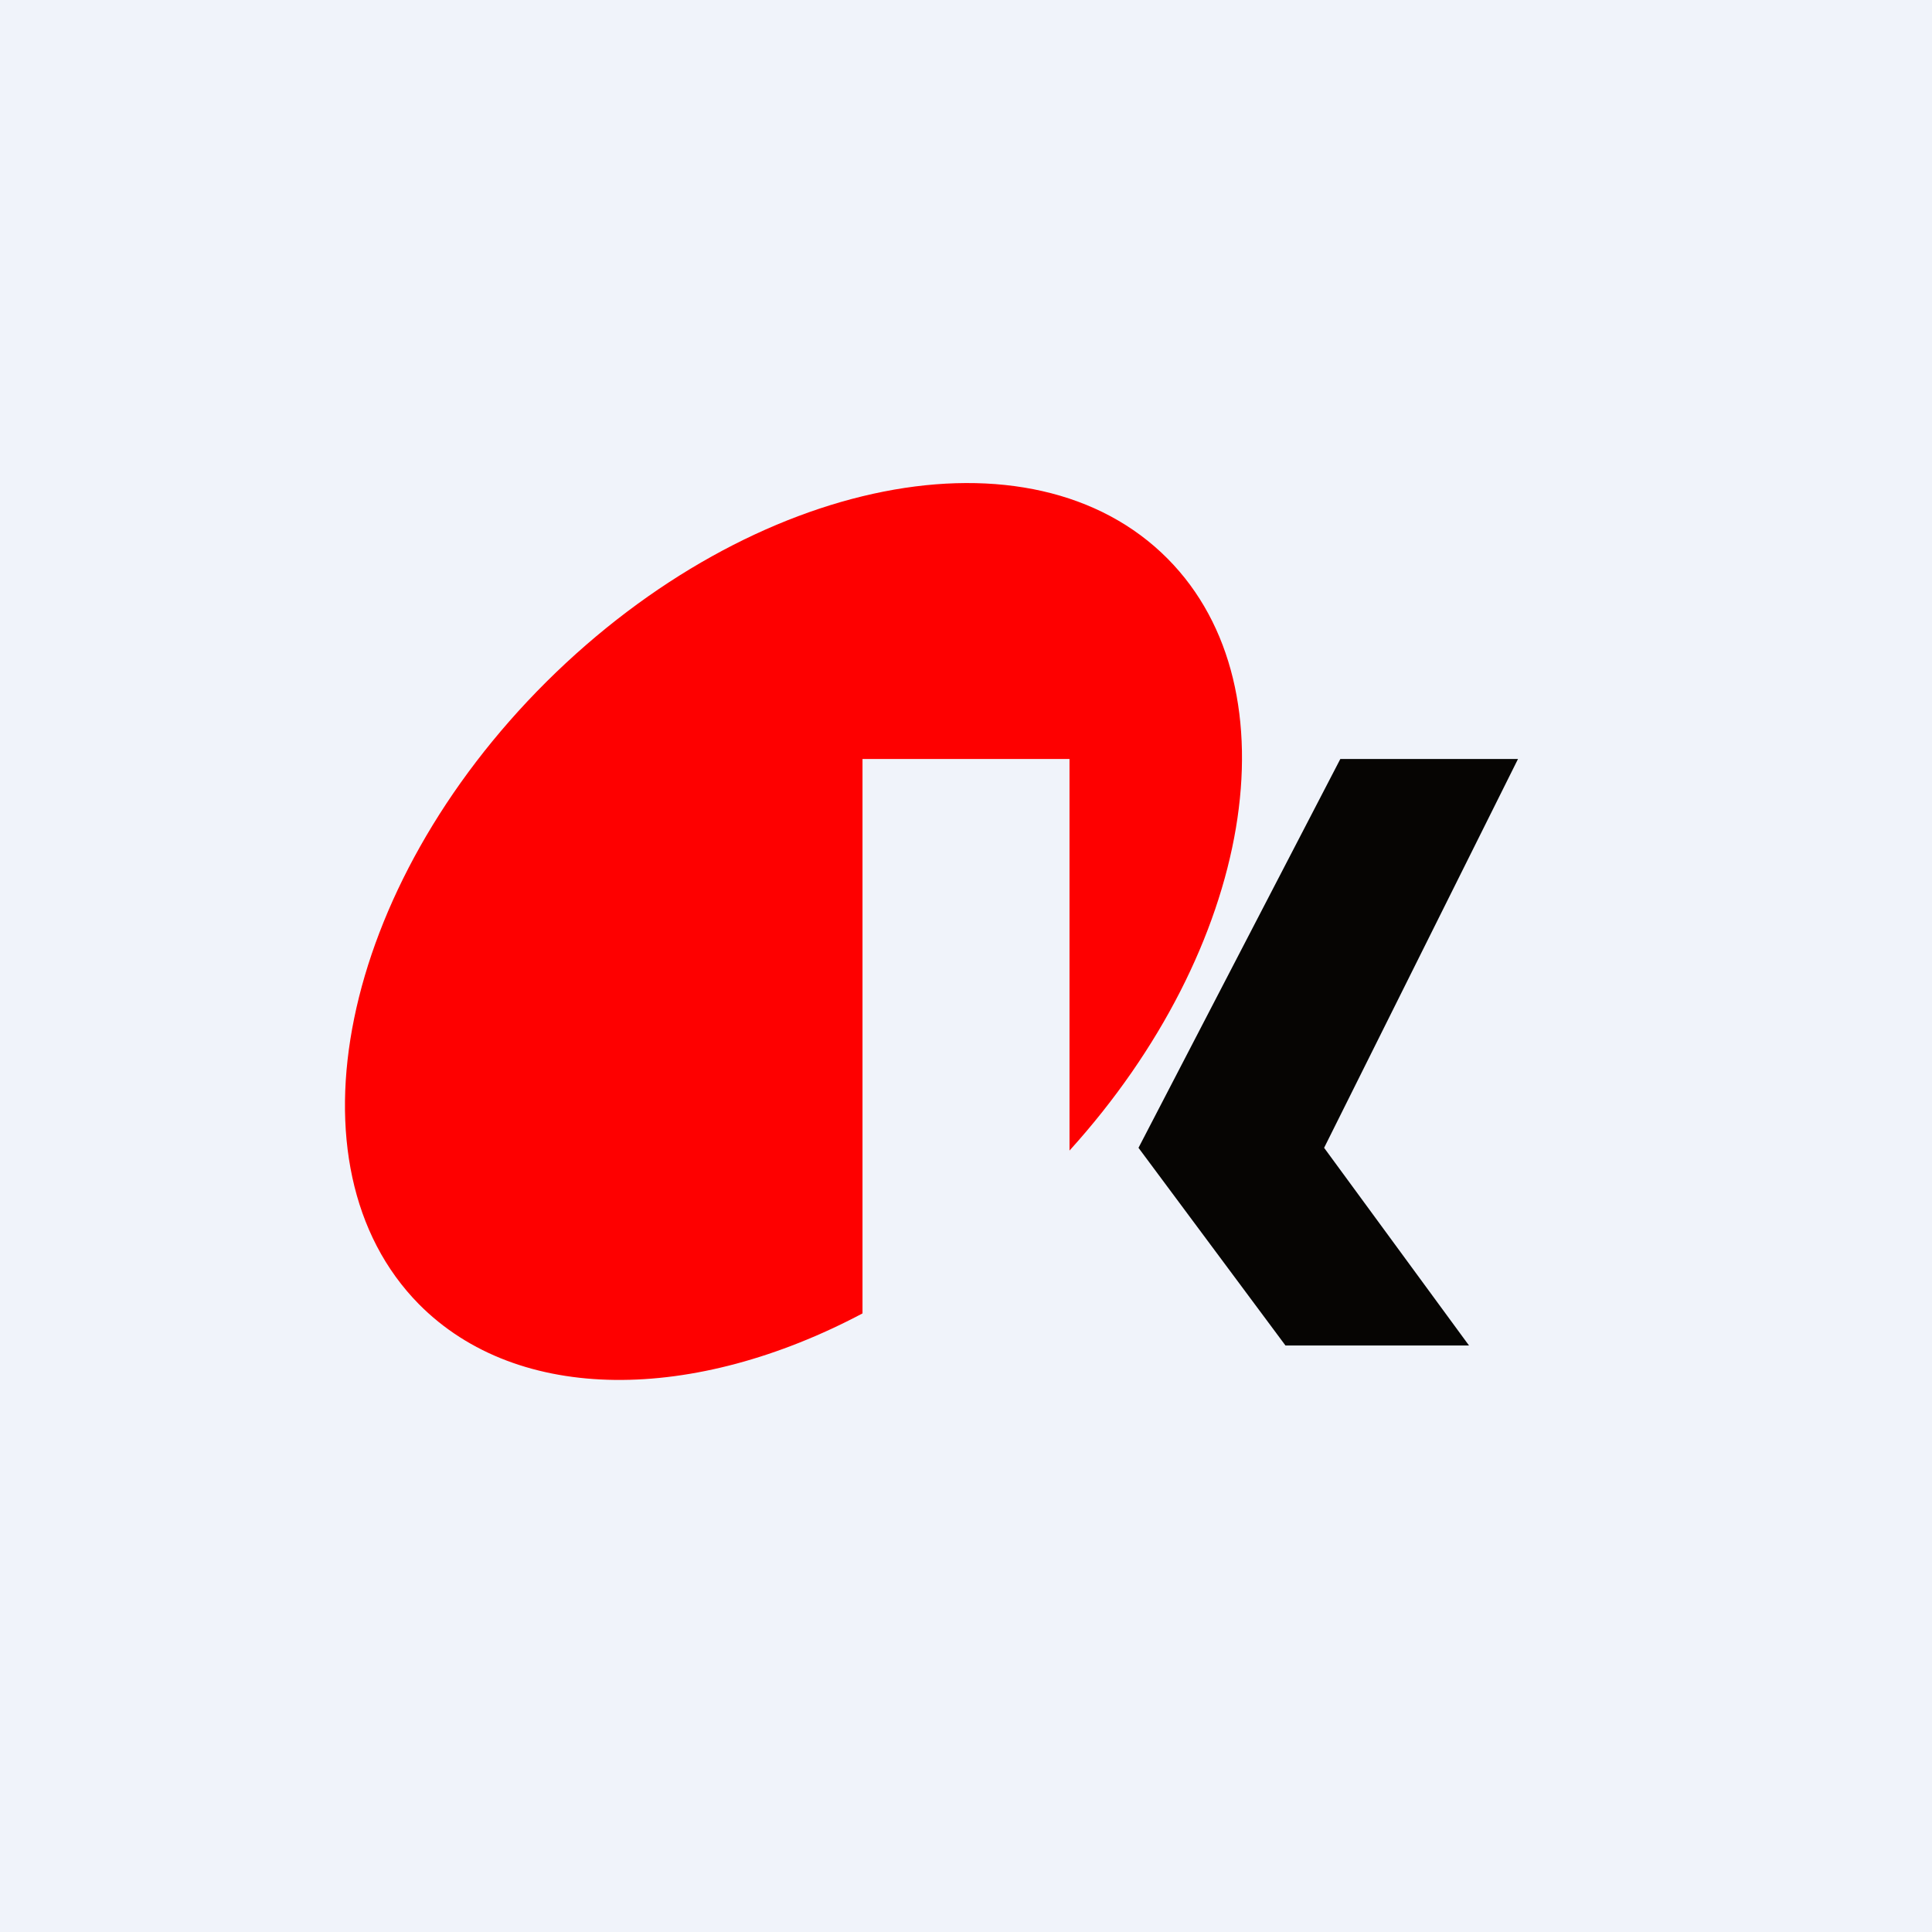 <svg width="56" height="56" viewBox="0 0 56 56" xmlns="http://www.w3.org/2000/svg"><path fill="#F0F3FA" d="M0 0h56v56H0z"/><path d="M31 33.35V22h-6v16.07c-4.87 2.58-9.97 2.65-12.86-.27-3.94-4-2.29-12.08 3.7-18.04 6-5.96 14.06-7.55 18.01-3.56C37.61 20 36.3 27.5 31 33.35Z" fill="#FE0000"/><path d="M44 22h-5.15L33 33.27 37.26 39h5.32l-4.2-5.73L44 22Z" fill="#060503"/></svg>